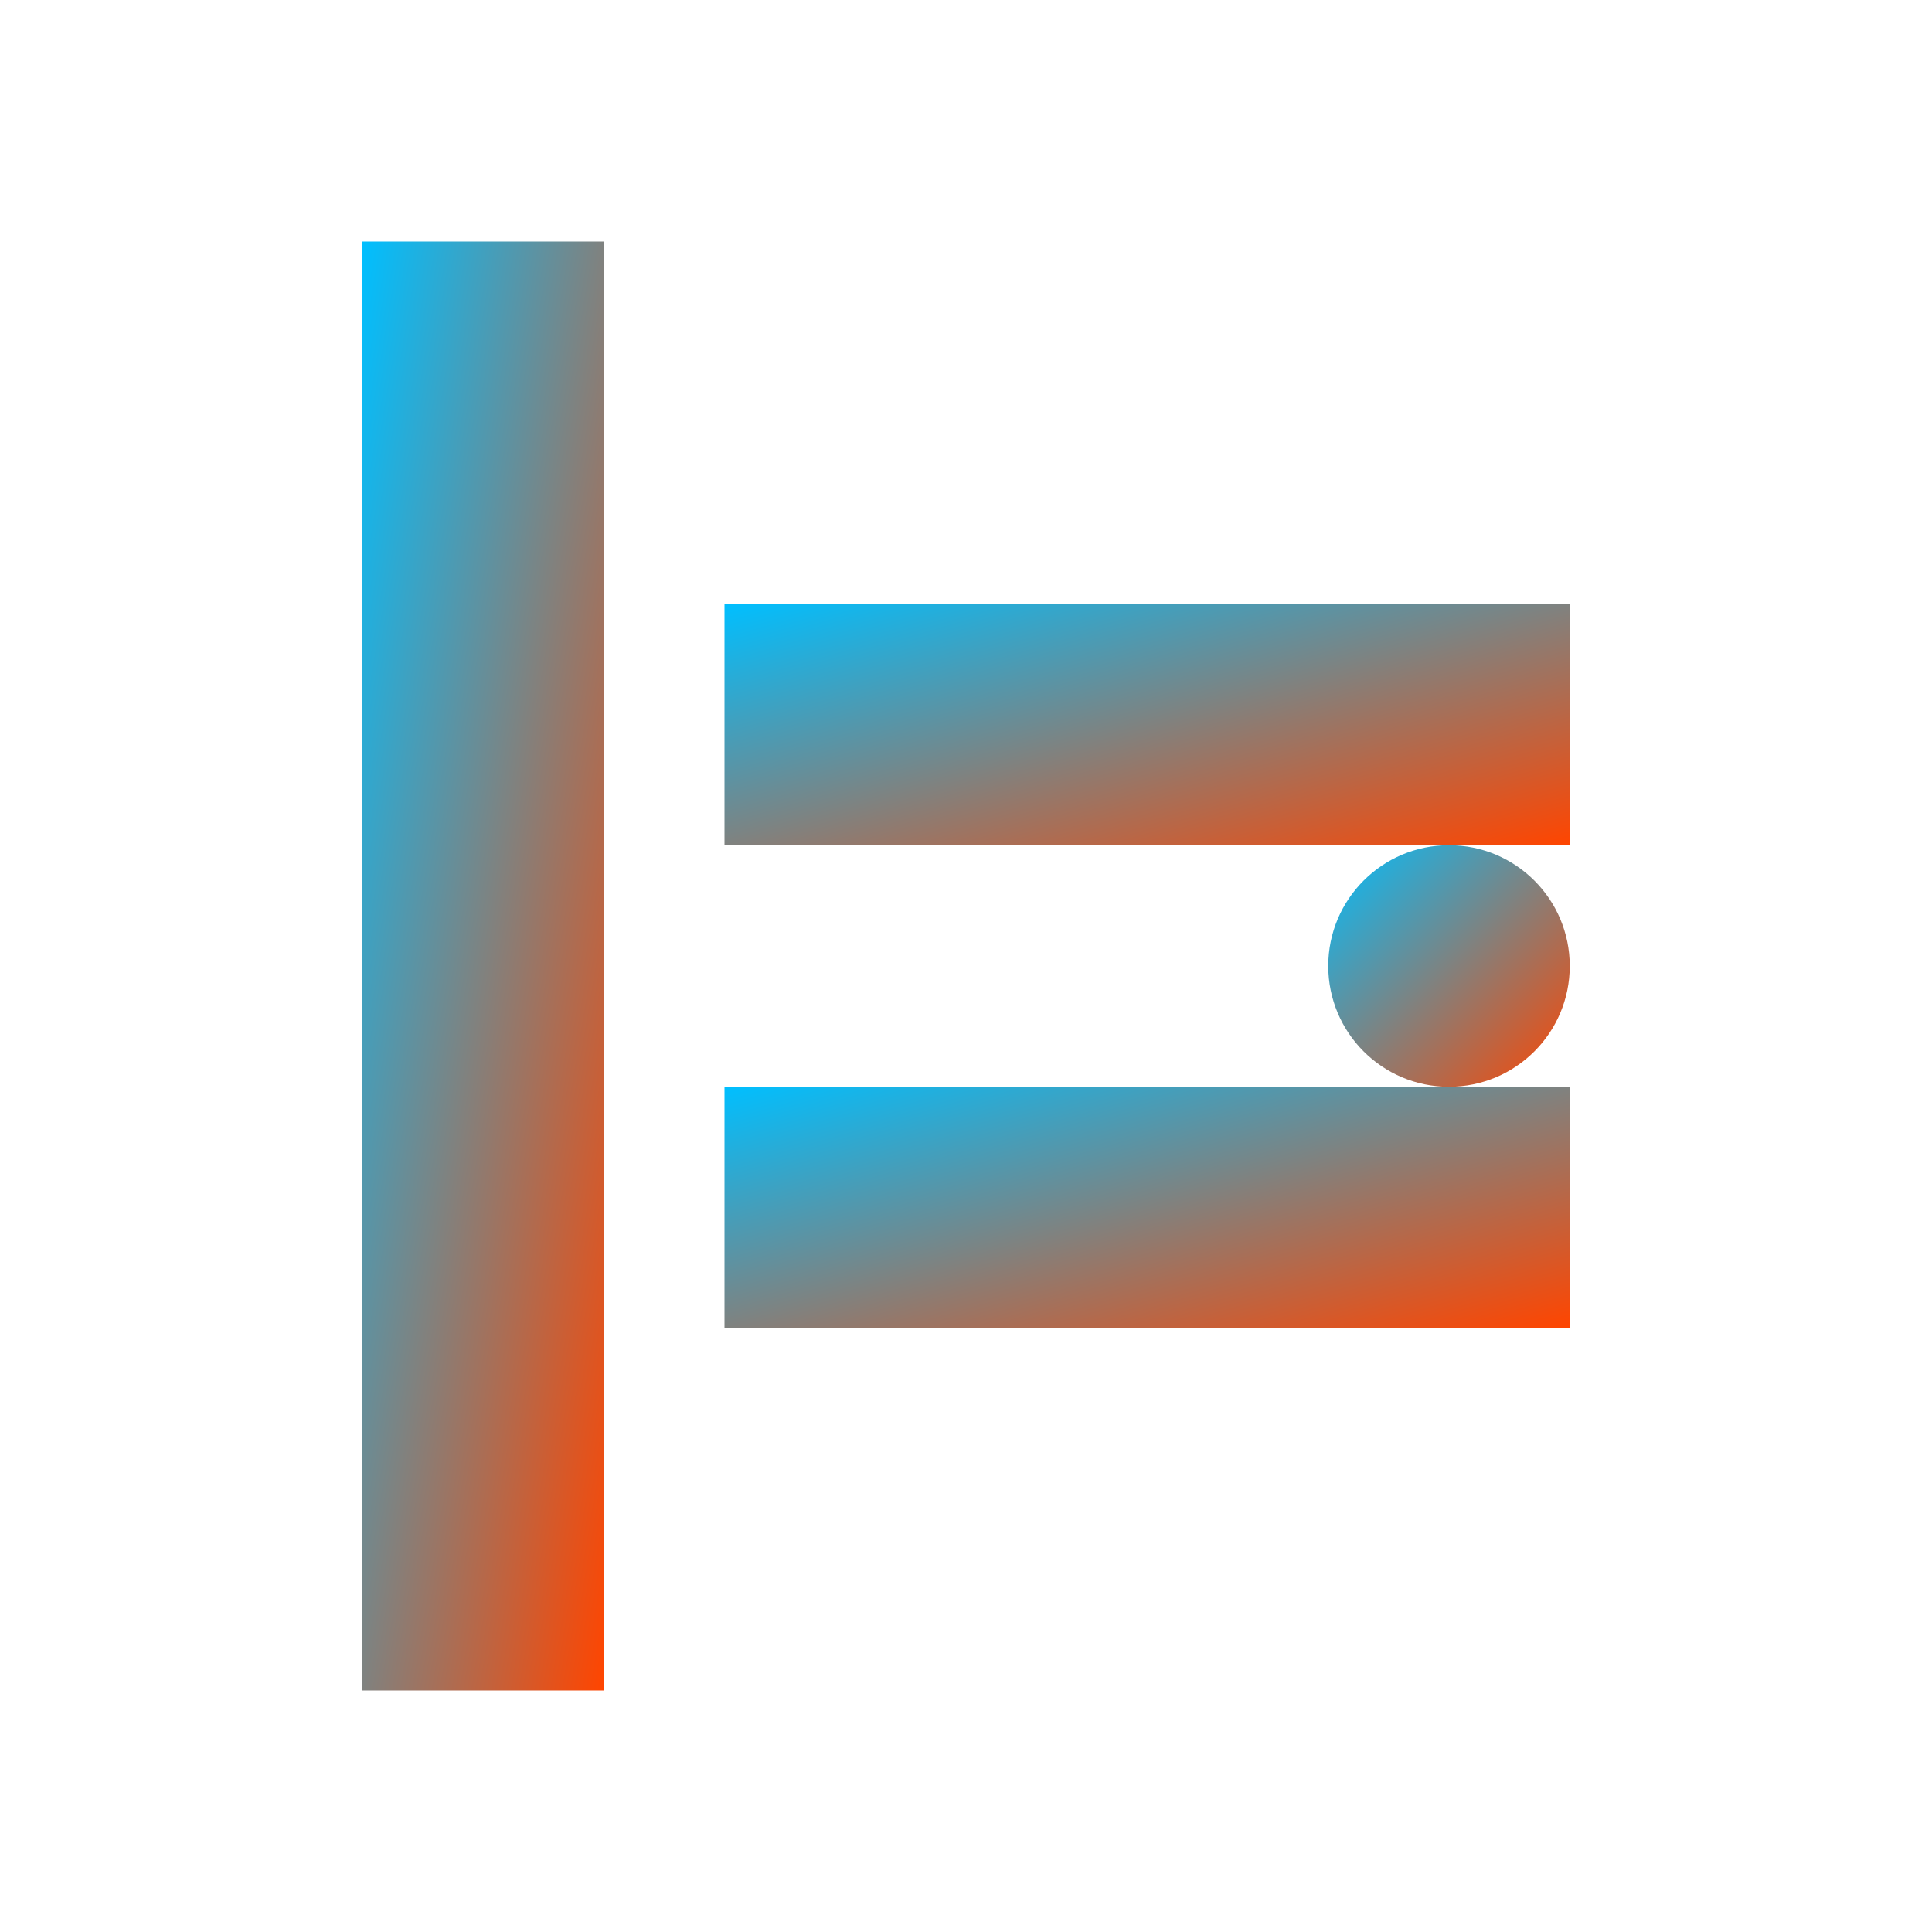 <?xml version="1.0" encoding="UTF-8"?>
<svg width="32px" height="32px" viewBox="0 0 32 32" version="1.1" xmlns="http://www.w3.org/2000/svg">
  <defs>
    <linearGradient id="faviconGradient" x1="0%" y1="0%" x2="100%" y2="100%">
      <stop offset="0%" stop-color="#00BFFF" />
      <stop offset="100%" stop-color="#FF4500" />
    </linearGradient>
  </defs>
  <g fill="none" fill-rule="evenodd">
    <rect x="6" y="4" width="4" height="24" fill="url(#faviconGradient)" />
    <rect x="12" y="10" width="14" height="4" fill="url(#faviconGradient)" />
    <rect x="12" y="18" width="14" height="4" fill="url(#faviconGradient)" />
    <circle cx="24" cy="16" r="2" fill="url(#faviconGradient)" />
  </g>
</svg> 